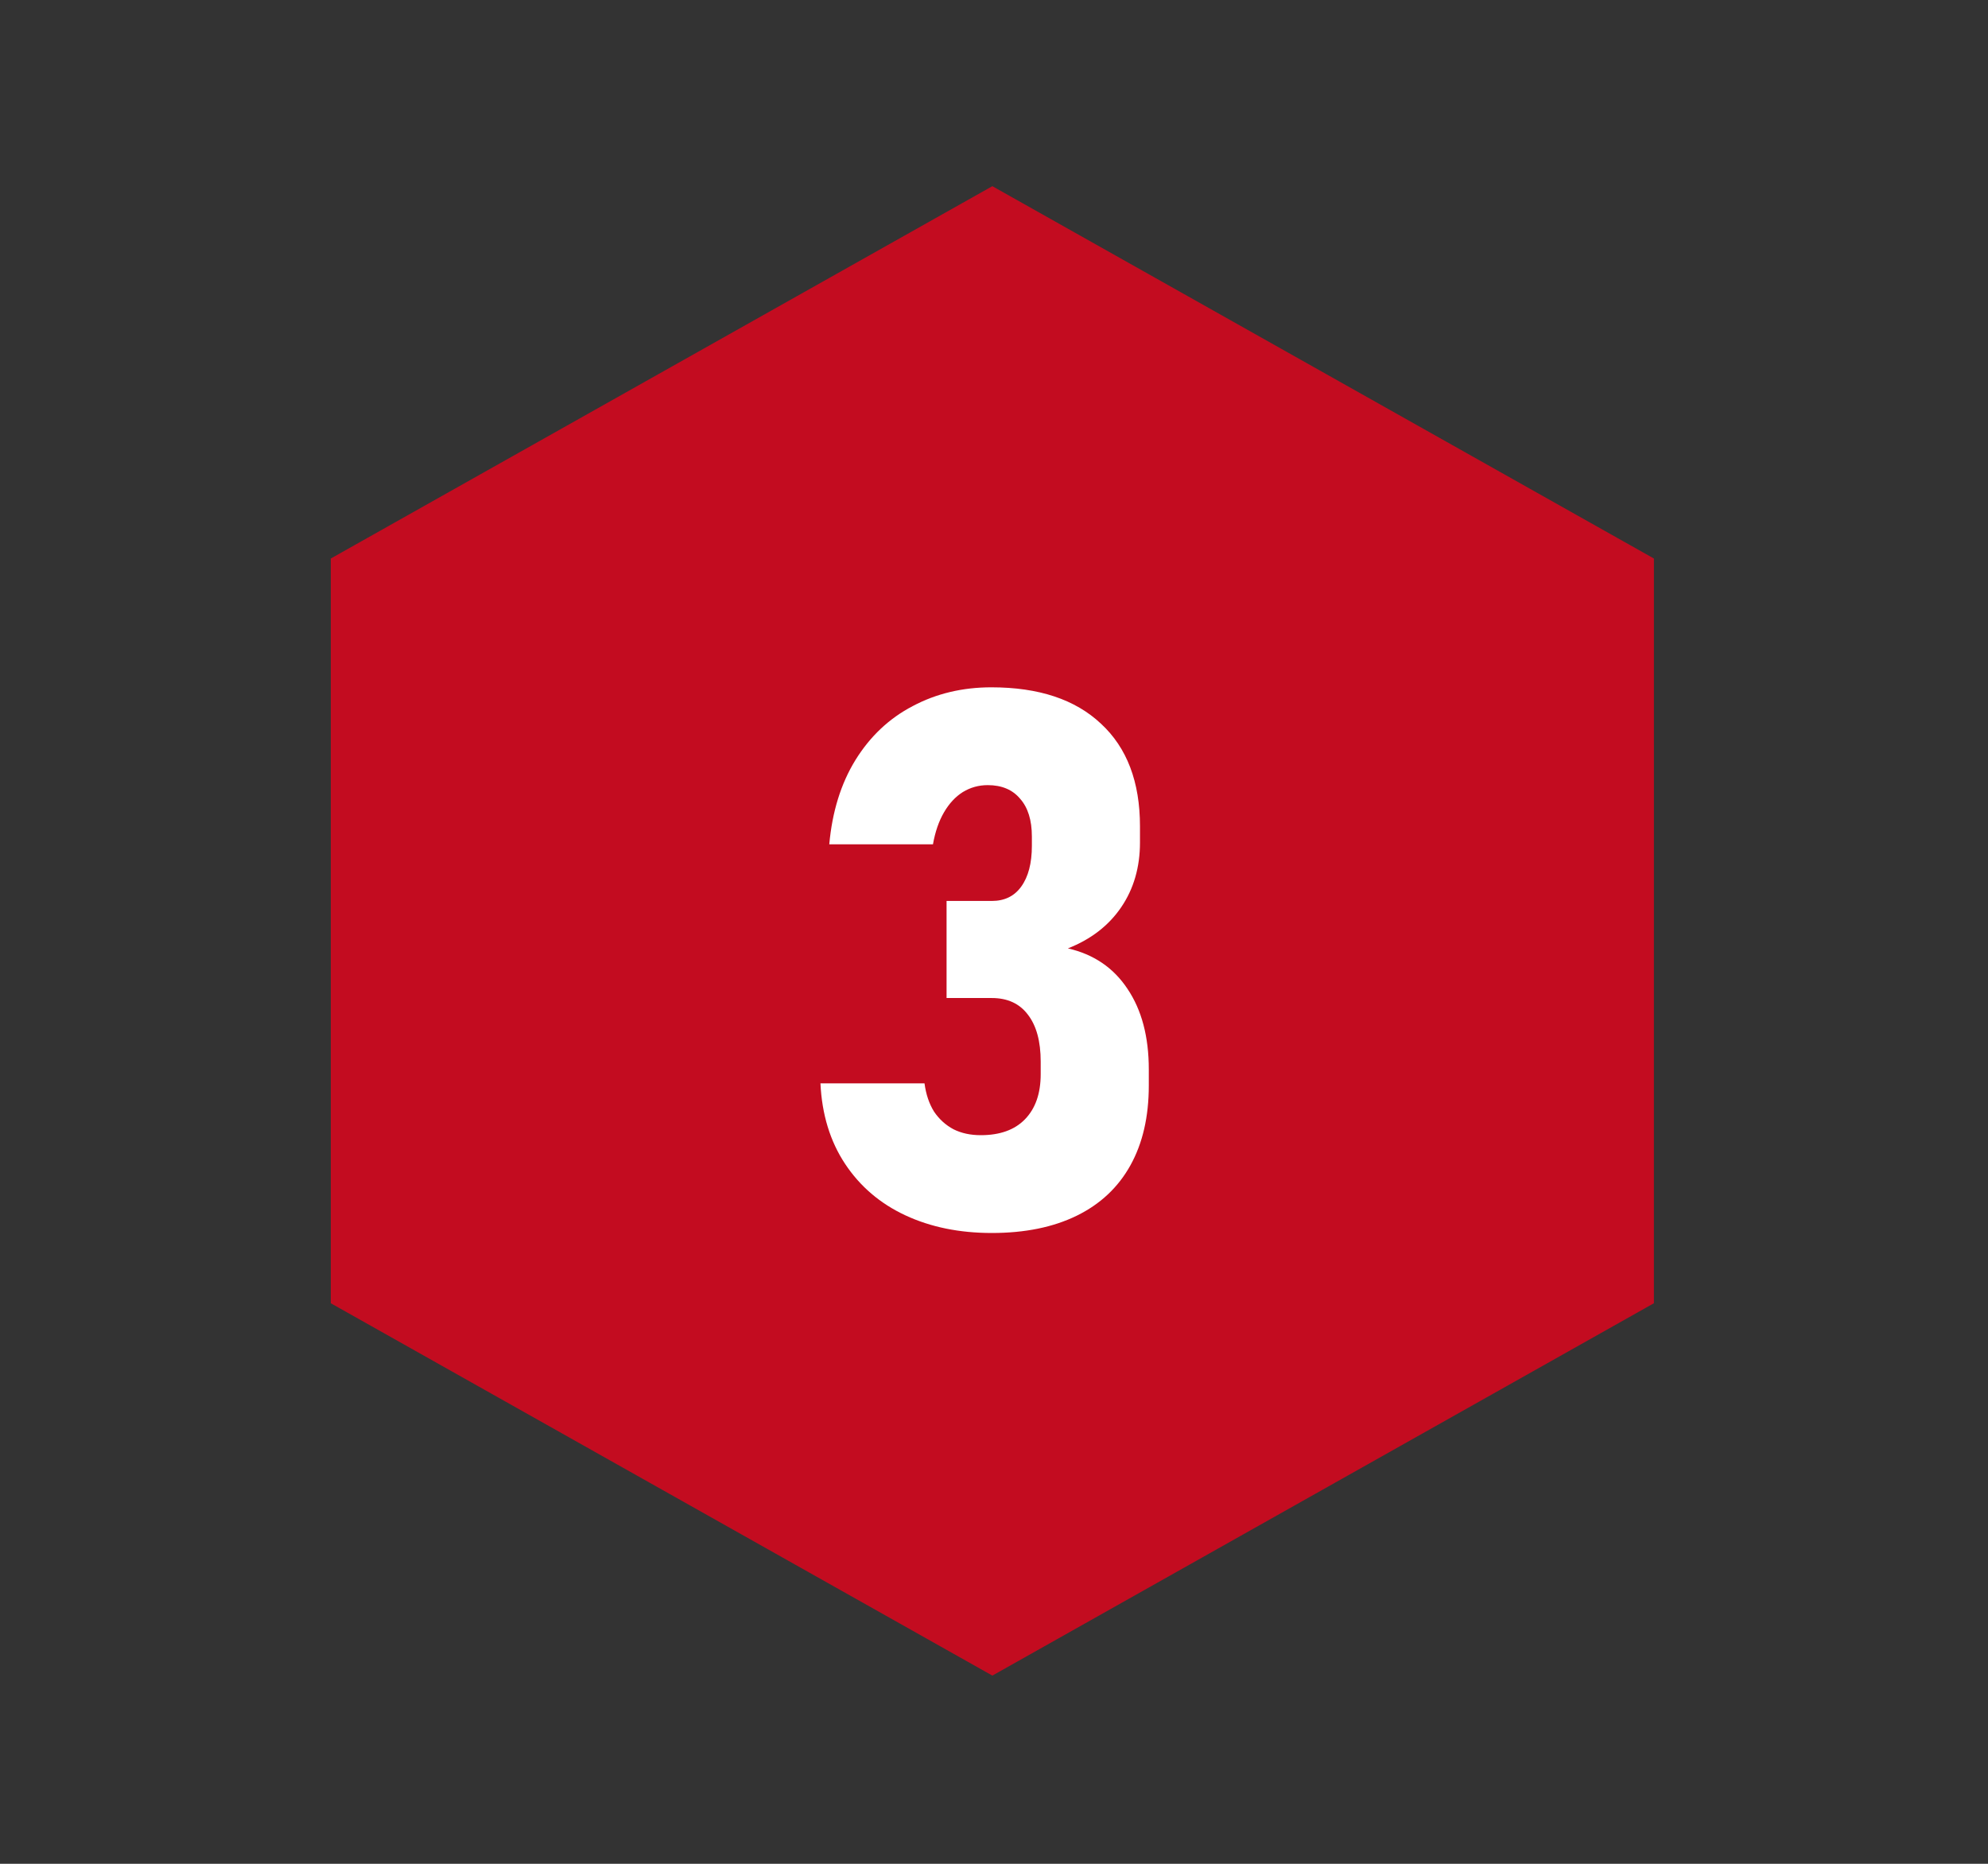 <?xml version="1.0" encoding="UTF-8"?> <svg xmlns="http://www.w3.org/2000/svg" width="528" height="495" viewBox="0 0 528 495" fill="none"><rect x="0" y="0" width="528" height="495" fill="#333333" stroke="none"/><path d="M87.853 148.338L263.56 49.446L439.271 148.34L439.265 346.121L263.564 445.016L87.853 346.122L87.853 148.338Z" fill="#C30C20"></path><path d="M263.414 327.465C254.82 327.465 247.171 325.902 240.465 322.777C233.759 319.652 228.421 315.095 224.449 309.105C220.478 303.116 218.297 295.987 217.906 287.719H245.543C245.934 290.648 246.78 293.155 248.082 295.238C249.449 297.257 251.174 298.819 253.258 299.926C255.341 300.967 257.75 301.488 260.484 301.488C265.562 301.488 269.469 300.089 272.203 297.289C275.003 294.424 276.402 290.421 276.402 285.277V281.957C276.402 276.553 275.263 272.387 272.984 269.457C270.771 266.527 267.581 265.062 263.414 265.062H251.402V239.281H263.414C266.799 239.281 269.404 238.012 271.227 235.473C273.115 232.868 274.059 229.255 274.059 224.633V222.191C274.059 217.829 273.017 214.477 270.934 212.133C268.915 209.724 266.051 208.52 262.34 208.52C259.931 208.52 257.717 209.138 255.699 210.375C253.746 211.612 252.086 213.402 250.719 215.746C249.352 218.09 248.375 220.922 247.789 224.242H220.25C221.031 215.583 223.342 208.129 227.184 201.879C231.09 195.564 236.168 190.779 242.418 187.523C248.668 184.203 255.634 182.543 263.316 182.543C275.882 182.543 285.582 185.766 292.418 192.211C299.319 198.591 302.77 207.673 302.77 219.457V223.754C302.77 230.329 301.109 236.059 297.789 240.941C294.469 245.824 289.749 249.47 283.629 251.879C290.465 253.441 295.738 257.022 299.449 262.621C303.225 268.22 305.113 275.349 305.113 284.008V288.305C305.113 296.573 303.486 303.637 300.23 309.496C296.975 315.355 292.223 319.815 285.973 322.875C279.723 325.935 272.203 327.465 263.414 327.465Z" fill="white"></path></svg> 
